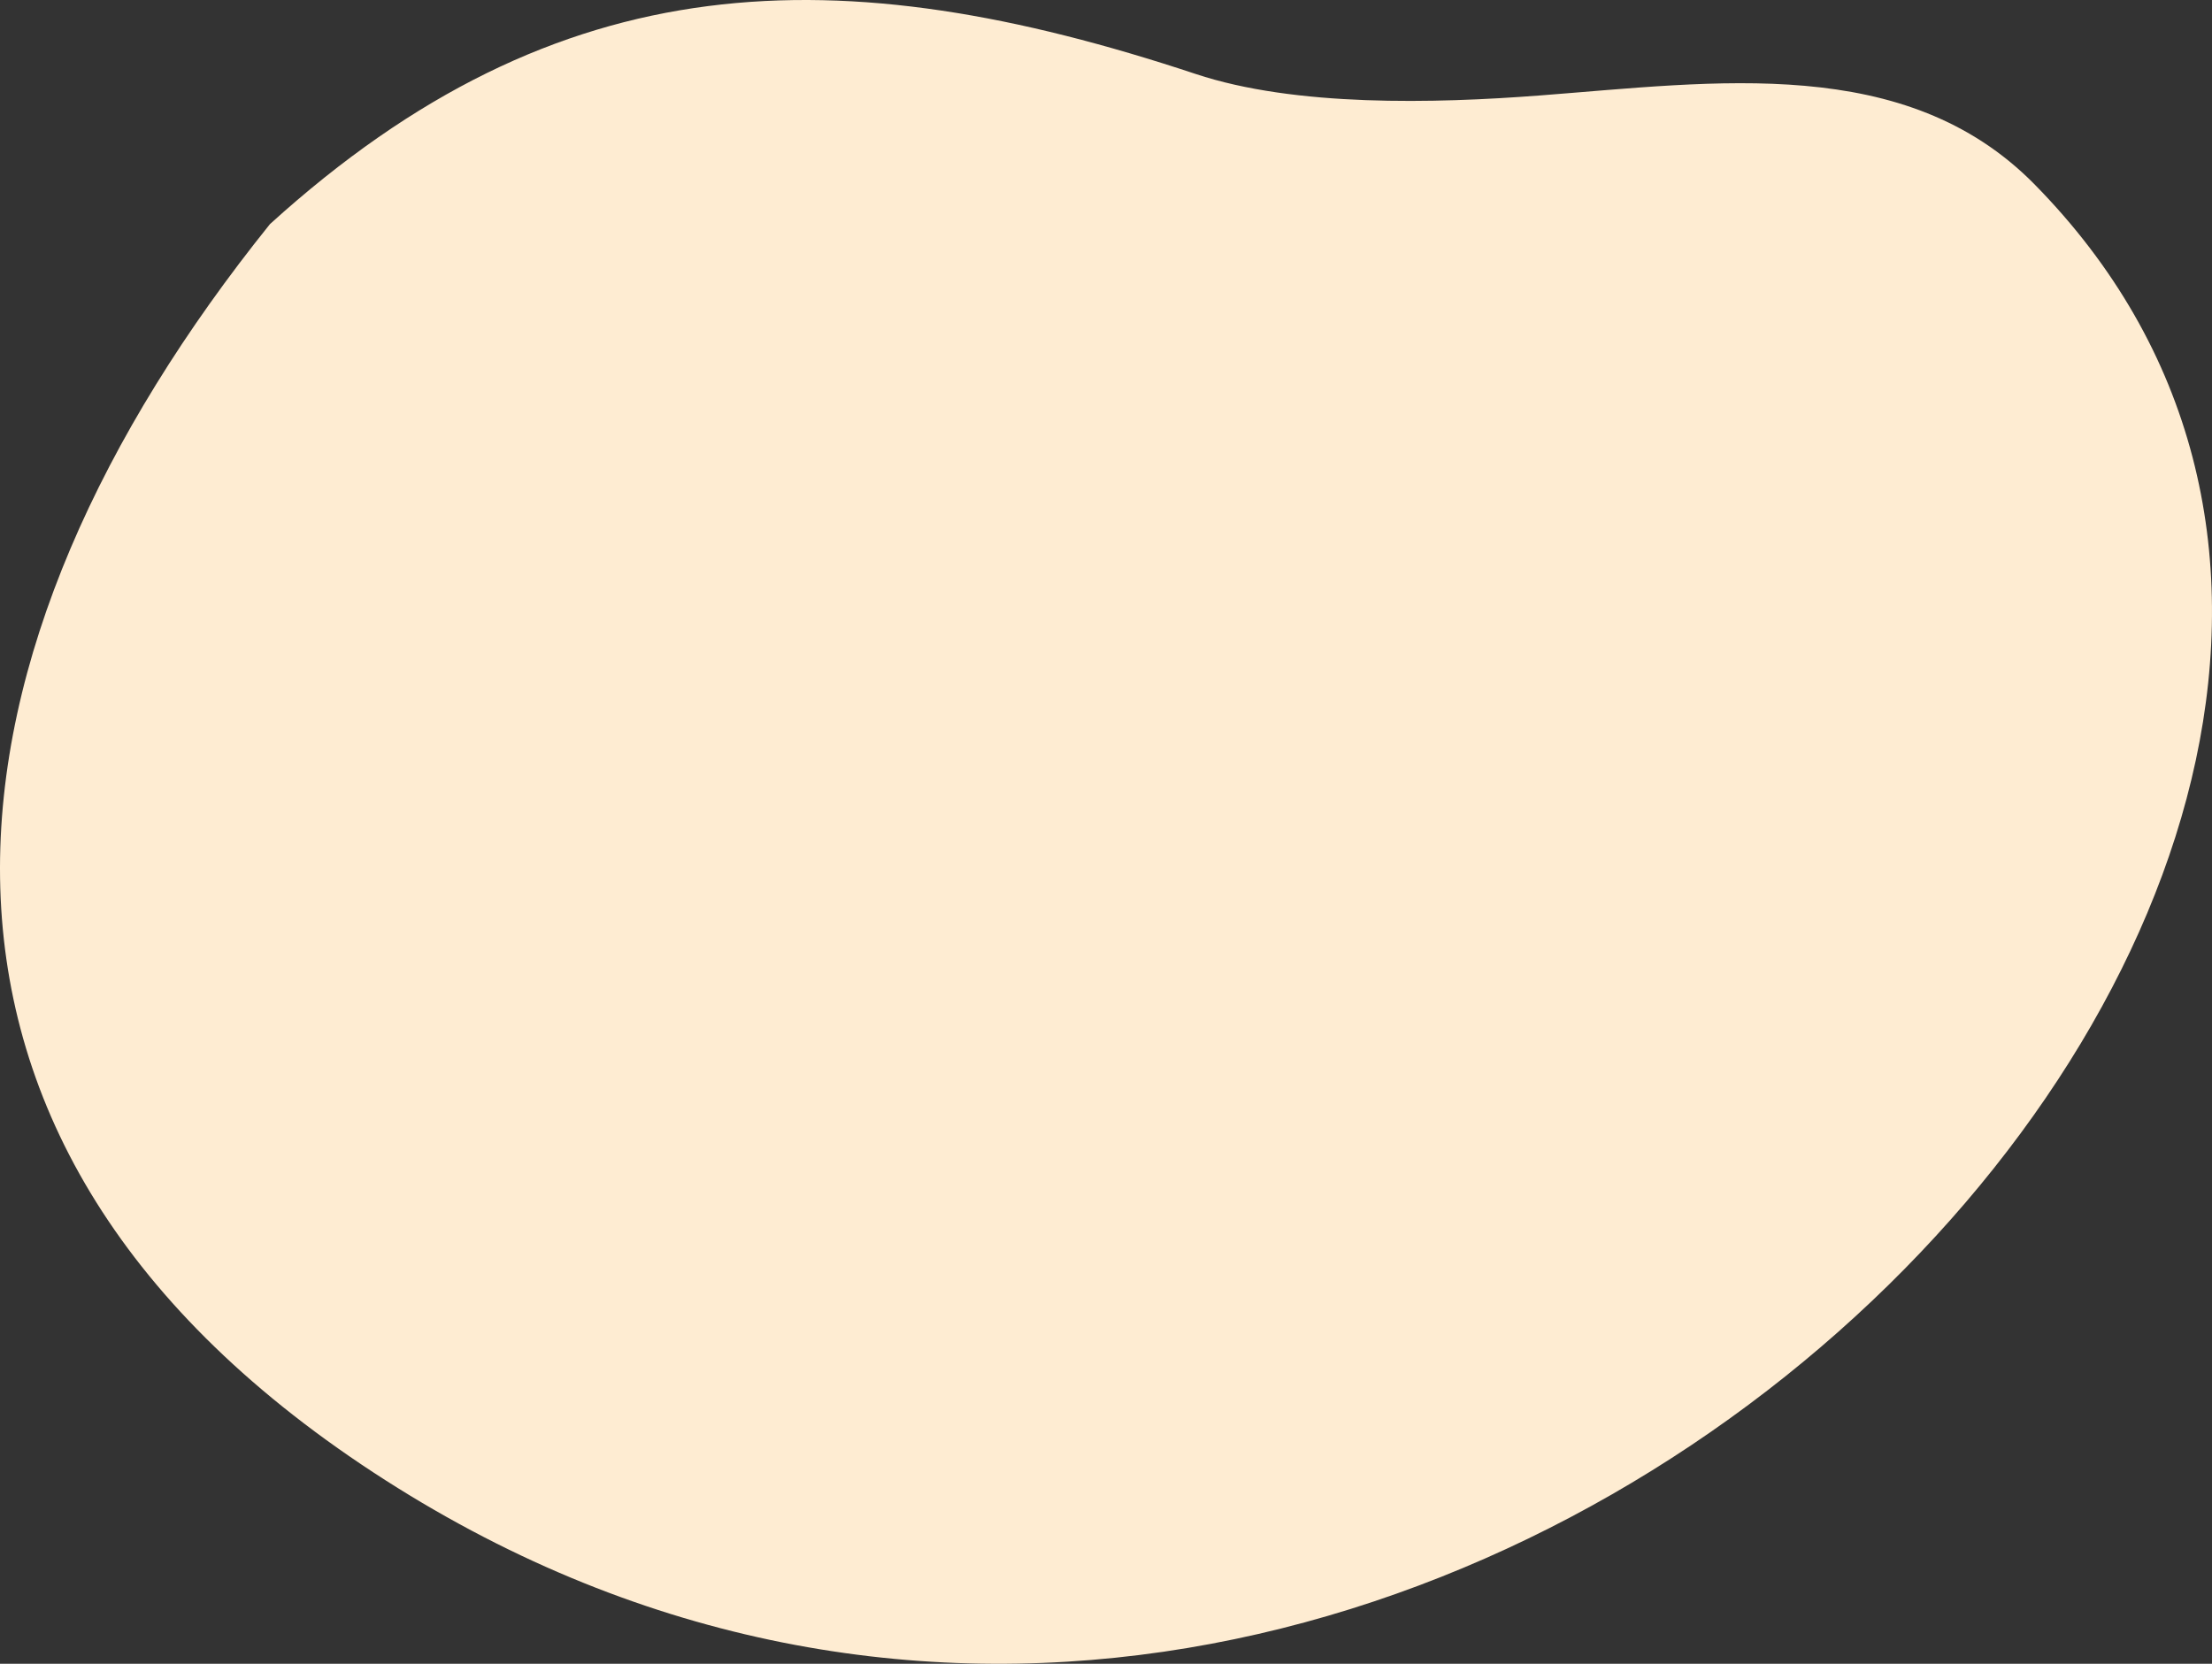 <svg xmlns="http://www.w3.org/2000/svg" width="281.33" height="211.646" viewBox="0 0 281.33 211.646">
  <rect x="0" y="0" width="281.33" height="211.646" fill="#333333" stroke="none"/>
  <g id="レイヤー_1" data-name="レイヤー 1" transform="translate(0.001 0.001)">
    <path id="パス_205" data-name="パス 205" d="M258.7,23.39c-16.361-16.558-40.447-12.96-62.9-11.244-13.324,1.02-31.068,1.471-43.728-2.736C106.75-5.63,71.2-4.942,34.334,28.506c-43,53.486-52.917,115.48,13.142,158.789,132.347,86.76,294.109-79.8,211.223-163.905Z" transform="translate(0 0)" fill="#feecd2"/>
  </g>
</svg>